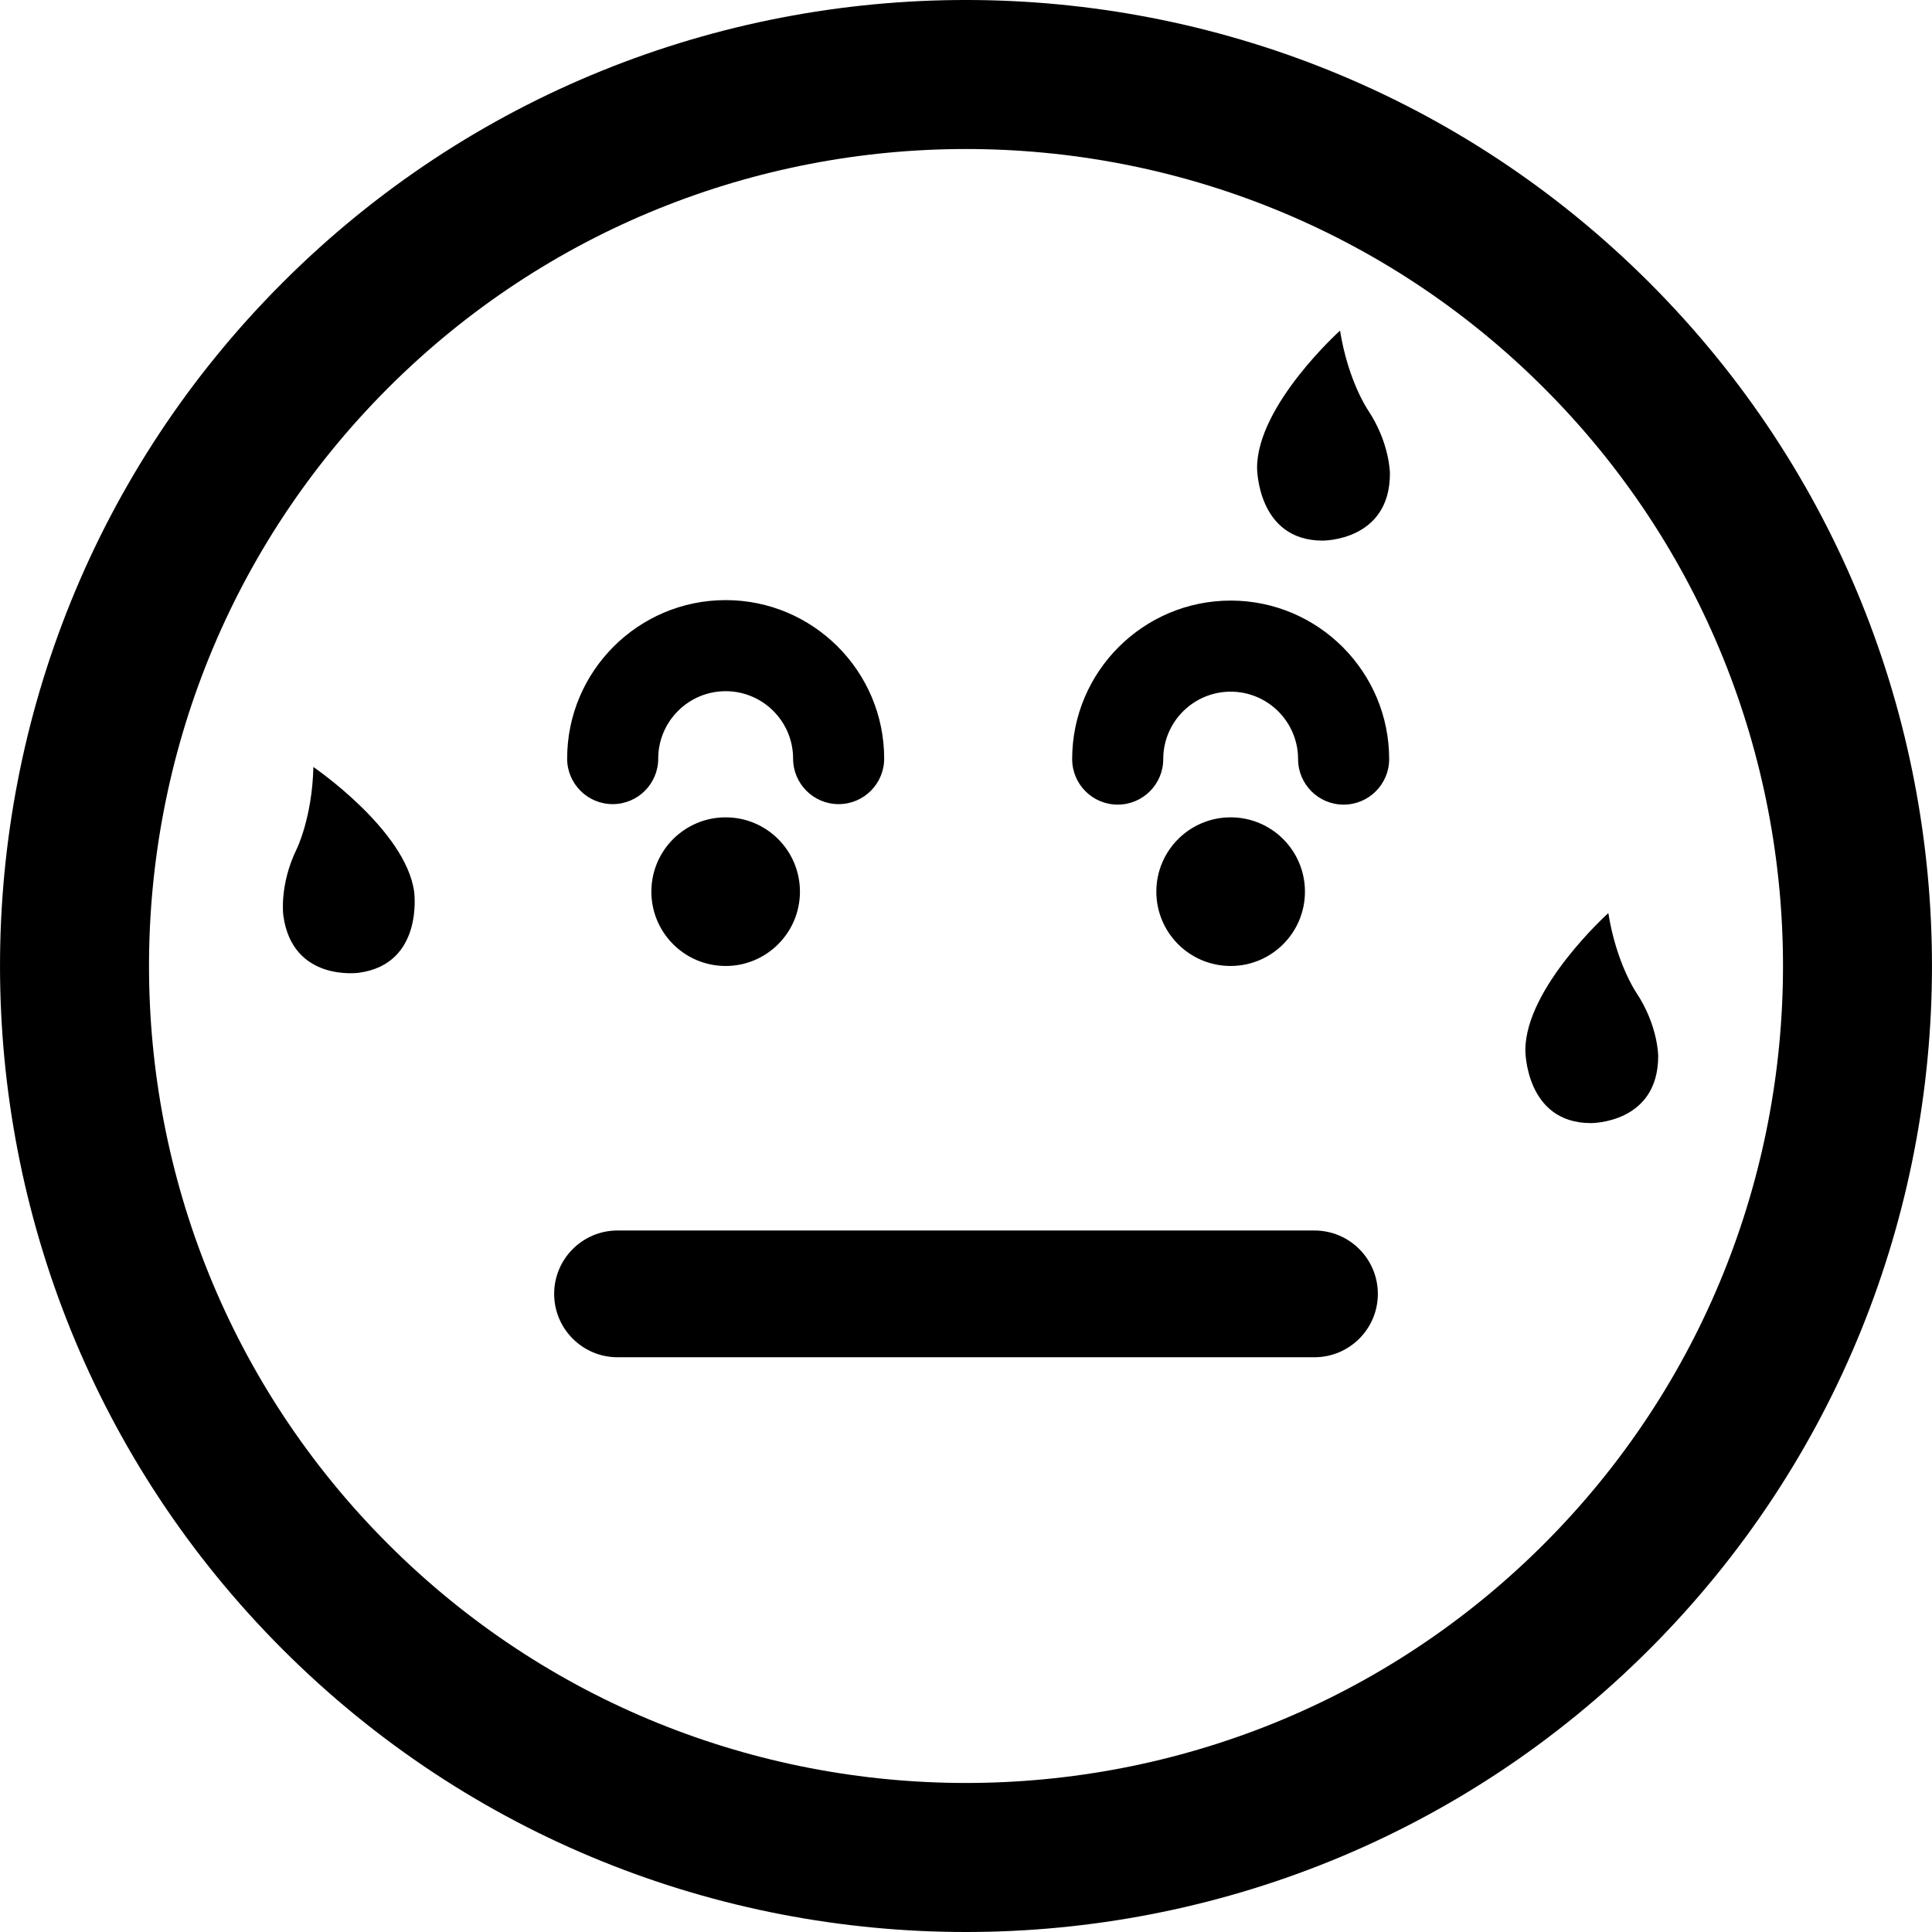 <?xml version="1.0" encoding="iso-8859-1"?>
<!-- Generator: Adobe Illustrator 16.0.0, SVG Export Plug-In . SVG Version: 6.00 Build 0)  -->
<!DOCTYPE svg PUBLIC "-//W3C//DTD SVG 1.1//EN" "http://www.w3.org/Graphics/SVG/1.1/DTD/svg11.dtd">
<svg version="1.1" id="Capa_1" xmlns="http://www.w3.org/2000/svg" xmlns:xlink="http://www.w3.org/1999/xlink" x="0px" y="0px"
	 width="106.06px" height="106.06px" viewBox="0 0 106.06 106.06" style="enable-background:new 0 0 106.06 106.06;"
	 xml:space="preserve">
<g>
	<path d="M90.548,15.518C69.857-5.172,36.199-5.172,15.515,15.513C-5.172,36.199-5.17,69.857,15.517,90.547
		c20.682,20.685,54.34,20.685,75.028-0.005C111.23,69.857,111.229,36.201,90.548,15.518z M84.759,84.758
		c-17.494,17.493-45.963,17.495-63.456,0.003c-17.498-17.498-17.496-45.967,0-63.461C38.795,3.808,67.263,3.806,84.761,21.303
		C102.255,38.796,102.253,67.264,84.759,84.758z M76.26,41.671c0,1.381-1.119,2.5-2.5,2.5s-2.5-1.119-2.5-2.5
		c0-2.041-1.66-3.701-3.699-3.701c-2.043,0-3.703,1.66-3.703,3.701c0,1.381-1.119,2.5-2.5,2.5s-2.5-1.119-2.5-2.5
		c0-4.798,3.904-8.701,8.703-8.701C72.357,32.969,76.26,36.873,76.26,41.671z M31.134,41.644c0-4.798,3.904-8.7,8.703-8.7
		c4.797,0,8.701,3.902,8.701,8.7c0,1.381-1.119,2.5-2.5,2.5c-1.381,0-2.5-1.119-2.5-2.5c0-2.04-1.66-3.7-3.701-3.7
		c-2.043,0-3.703,1.66-3.703,3.7c0,1.381-1.119,2.5-2.5,2.5S31.134,43.024,31.134,41.644z M67.559,53.029
		c-2.252,0-4.08-1.827-4.08-4.081c0-2.253,1.828-4.079,4.08-4.079s4.078,1.826,4.078,4.079
		C71.637,51.202,69.811,53.029,67.559,53.029z M43.914,48.948c0,2.254-1.826,4.081-4.078,4.081s-4.078-1.827-4.078-4.081
		c0-2.253,1.826-4.079,4.078-4.079S43.914,46.695,43.914,48.948z M75.639,71.029c0,1.921-1.56,3.479-3.479,3.479h-38.26
		c-1.92,0-3.479-1.559-3.479-3.479s1.559-3.479,3.479-3.479h38.26C74.08,67.551,75.639,69.108,75.639,71.029z M22.736,48.956
		c0,0,0.541,3.958-3.027,4.444c0,0-3.654,0.532-4.156-3.145c0,0-0.229-1.675,0.732-3.641c0,0,0.857-1.729,0.918-4.51
		C17.203,42.106,22.271,45.553,22.736,48.956z M75.083,22.491c1.219,1.818,1.219,3.508,1.219,3.508c0,3.712-3.693,3.679-3.693,3.679
		c-3.6,0-3.6-3.994-3.6-3.994c0-3.437,4.555-7.535,4.555-7.535C74.001,20.895,75.083,22.491,75.083,22.491z M91.029,57.976
		c0,3.711-3.692,3.678-3.692,3.678c-3.601,0-3.601-3.994-3.601-3.994c0-3.436,4.556-7.535,4.556-7.535
		c0.438,2.747,1.52,4.345,1.52,4.345C91.029,56.286,91.029,57.976,91.029,57.976z"/>
</g>
<g>
</g>
<g>
</g>
<g>
</g>
<g>
</g>
<g>
</g>
<g>
</g>
<g>
</g>
<g>
</g>
<g>
</g>
<g>
</g>
<g>
</g>
<g>
</g>
<g>
</g>
<g>
</g>
<g>
</g>
</svg>
